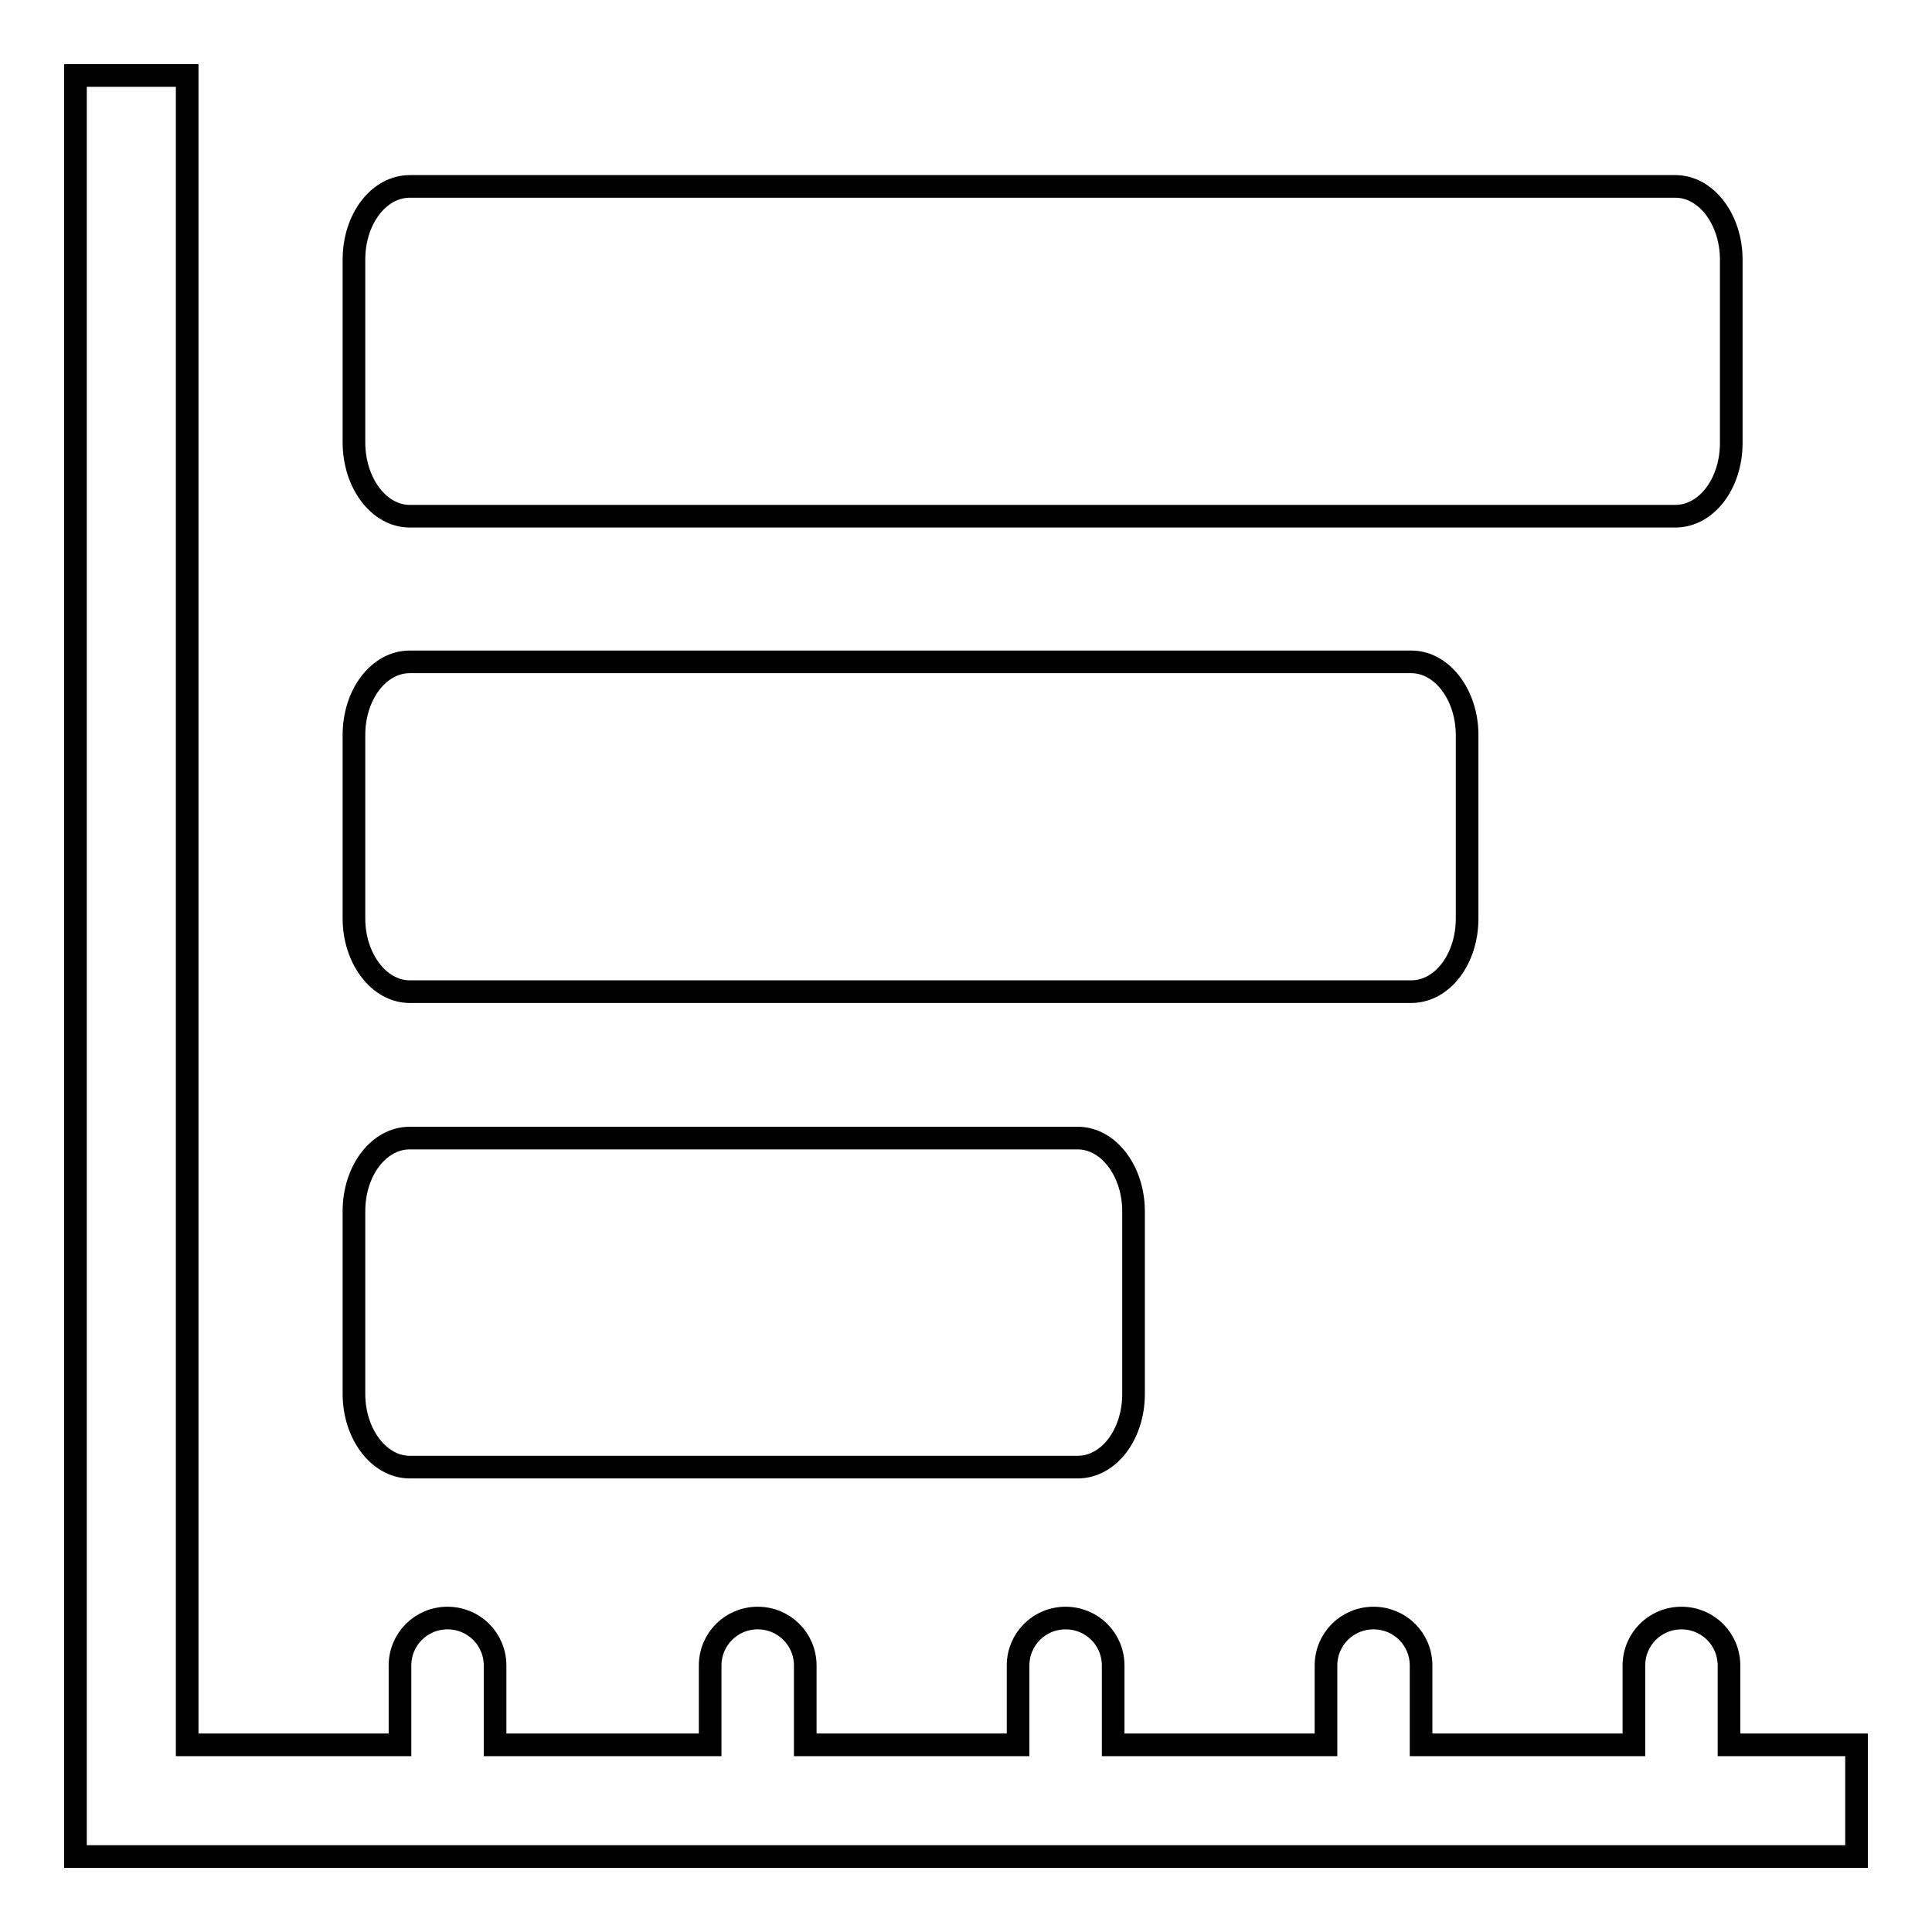 <?xml version="1.0" encoding="utf-8"?>
<!-- Svg Vector Icons : http://www.onlinewebfonts.com/icon -->
<!DOCTYPE svg PUBLIC "-//W3C//DTD SVG 1.1//EN" "http://www.w3.org/Graphics/SVG/1.1/DTD/svg11.dtd">
<svg version="1.1" xmlns="http://www.w3.org/2000/svg" xmlns:xlink="http://www.w3.org/1999/xlink" x="0px" y="0px" viewBox="0 0 256 256" enable-background="new 0 0 256 256" xml:space="preserve">
<g><g><g><g><path stroke-width="3" fill-opacity="0" stroke="#000000"  d="M229.1,220.7c0-3.5-2.8-6.3-6.3-6.3c-3.5,0-6.3,2.8-6.3,6.3v10.5h-28.2v-10.5c0-3.5-2.8-6.3-6.3-6.3s-6.3,2.8-6.3,6.3v10.5h-28.2v-10.5c0-3.5-2.8-6.3-6.3-6.3c-3.5,0-6.3,2.8-6.3,6.3v10.5h-28.2v-10.5c0-3.5-2.8-6.3-6.3-6.3s-6.3,2.8-6.3,6.3v10.5H65.6v-10.5c0-3.5-2.8-6.3-6.3-6.3c-3.5,0-6.3,2.8-6.3,6.3v10.5H24.8V10H10v236h236v-14.8h-16.9V220.7z"/><path stroke-width="3" fill-opacity="0" stroke="#000000"  d="M46.9,184.7c0,5.3,3.3,9.7,7.4,9.7h88.5c4.1,0,7.4-4.3,7.4-9.7v-24.2c0-5.3-3.3-9.7-7.4-9.7H54.3c-4.1,0-7.4,4.3-7.4,9.7L46.9,184.7L46.9,184.7z"/><path stroke-width="3" fill-opacity="0" stroke="#000000"  d="M46.9,121.7c0,5.3,3.3,9.7,7.4,9.7H187c4.1,0,7.4-4.3,7.4-9.7V97.4c0-5.3-3.3-9.7-7.4-9.7H54.3c-4.1,0-7.4,4.3-7.4,9.7L46.9,121.7L46.9,121.7z"/><path stroke-width="3" fill-opacity="0" stroke="#000000"  d="M54.3,68.4H222c4.1,0,7.4-4.3,7.4-9.7V34.4c0-5.3-3.3-9.7-7.4-9.7H54.3c-4.1,0-7.4,4.3-7.4,9.7v24.2C46.9,64,50.2,68.4,54.3,68.4z"/></g></g><g></g><g></g><g></g><g></g><g></g><g></g><g></g><g></g><g></g><g></g><g></g><g></g><g></g><g></g><g></g></g></g>
</svg>